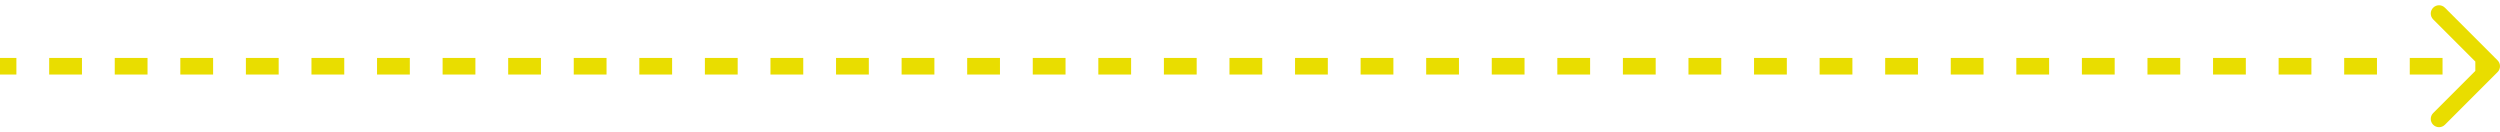 <svg width="302" height="16" viewBox="0 0 302 16" fill="none" xmlns="http://www.w3.org/2000/svg">
<path d="M301.707 8.707C302.098 8.317 302.098 7.683 301.707 7.293L295.343 0.929C294.953 0.538 294.319 0.538 293.929 0.929C293.538 1.319 293.538 1.953 293.929 2.343L299.586 8L293.929 13.657C293.538 14.047 293.538 14.681 293.929 15.071C294.319 15.462 294.953 15.462 295.343 15.071L301.707 8.707ZM-8.74228e-08 9L1.98 9L1.98 7L8.74228e-08 7L-8.74228e-08 9ZM5.941 9L9.901 9L9.901 7L5.941 7L5.941 9ZM13.862 9L17.822 9L17.822 7L13.862 7L13.862 9ZM21.783 9L25.743 9L25.743 7L21.783 7L21.783 9ZM29.704 9L33.664 9L33.664 7L29.704 7L29.704 9ZM37.625 9L41.586 9L41.586 7L37.625 7L37.625 9ZM45.546 9L49.507 9L49.507 7L45.546 7L45.546 9ZM53.467 9L57.428 9L57.428 7L53.467 7L53.467 9ZM61.388 9L65.349 9L65.349 7L61.388 7L61.388 9ZM69.309 9L73.27 9L73.27 7L69.309 7L69.309 9ZM77.23 9L81.191 9L81.191 7L77.23 7L77.23 9ZM85.151 9L89.112 9L89.112 7L85.151 7L85.151 9ZM93.072 9L97.033 9L97.033 7L93.072 7L93.072 9ZM100.993 9L104.954 9L104.954 7L100.993 7L100.993 9ZM108.914 9L112.875 9L112.875 7L108.914 7L108.914 9ZM116.836 9L120.796 9L120.796 7L116.836 7L116.836 9ZM124.757 9L128.717 9L128.717 7L124.757 7L124.757 9ZM132.678 9L136.638 9L136.638 7L132.678 7L132.678 9ZM140.599 9L144.559 9L144.559 7L140.599 7L140.599 9ZM148.52 9L152.48 9L152.48 7L148.52 7L148.52 9ZM156.441 9L160.401 9L160.401 7L156.441 7L156.441 9ZM164.362 9L168.322 9L168.322 7L164.362 7L164.362 9ZM172.283 9L176.243 9L176.243 7L172.283 7L172.283 9ZM180.204 9L184.164 9L184.164 7L180.204 7L180.204 9ZM188.125 9L192.085 9L192.085 7L188.125 7L188.125 9ZM196.046 9L200.007 9L200.007 7L196.046 7L196.046 9ZM203.967 9L207.928 9L207.928 7L203.967 7L203.967 9ZM211.888 9L215.849 9L215.849 7L211.888 7L211.888 9ZM219.809 9L223.77 9L223.77 7L219.809 7L219.809 9ZM227.73 9L231.691 9L231.691 7L227.73 7L227.73 9ZM235.651 9L239.612 9L239.612 7L235.651 7L235.651 9ZM243.572 9L247.533 9L247.533 7L243.572 7L243.572 9ZM251.493 9L255.454 9L255.454 7L251.493 7L251.493 9ZM259.414 9L263.375 9L263.375 7L259.414 7L259.414 9ZM267.336 9L271.296 9L271.296 7L267.336 7L267.336 9ZM275.257 9L279.217 9L279.217 7L275.257 7L275.257 9ZM283.178 9L287.138 9L287.138 7L283.178 7L283.178 9ZM291.099 9L295.059 9L295.059 7L291.099 7L291.099 9ZM299.02 9L301 9L301 7L299.02 7L299.02 9ZM301.707 8.707C302.098 8.317 302.098 7.683 301.707 7.293L295.343 0.929C294.953 0.538 294.319 0.538 293.929 0.929C293.538 1.319 293.538 1.953 293.929 2.343L299.586 8L293.929 13.657C293.538 14.047 293.538 14.681 293.929 15.071C294.319 15.462 294.953 15.462 295.343 15.071L301.707 8.707ZM-8.74228e-08 9L1.98 9L1.98 7L8.74228e-08 7L-8.74228e-08 9ZM5.941 9L9.901 9L9.901 7L5.941 7L5.941 9ZM13.862 9L17.822 9L17.822 7L13.862 7L13.862 9ZM21.783 9L25.743 9L25.743 7L21.783 7L21.783 9ZM29.704 9L33.664 9L33.664 7L29.704 7L29.704 9ZM37.625 9L41.586 9L41.586 7L37.625 7L37.625 9ZM45.546 9L49.507 9L49.507 7L45.546 7L45.546 9ZM53.467 9L57.428 9L57.428 7L53.467 7L53.467 9ZM61.388 9L65.349 9L65.349 7L61.388 7L61.388 9ZM69.309 9L73.27 9L73.27 7L69.309 7L69.309 9ZM77.23 9L81.191 9L81.191 7L77.23 7L77.23 9ZM85.151 9L89.112 9L89.112 7L85.151 7L85.151 9ZM93.072 9L97.033 9L97.033 7L93.072 7L93.072 9ZM100.993 9L104.954 9L104.954 7L100.993 7L100.993 9ZM108.914 9L112.875 9L112.875 7L108.914 7L108.914 9ZM116.836 9L120.796 9L120.796 7L116.836 7L116.836 9ZM124.757 9L128.717 9L128.717 7L124.757 7L124.757 9ZM132.678 9L136.638 9L136.638 7L132.678 7L132.678 9ZM140.599 9L144.559 9L144.559 7L140.599 7L140.599 9ZM148.52 9L152.48 9L152.48 7L148.52 7L148.52 9ZM156.441 9L160.401 9L160.401 7L156.441 7L156.441 9ZM164.362 9L168.322 9L168.322 7L164.362 7L164.362 9ZM172.283 9L176.243 9L176.243 7L172.283 7L172.283 9ZM180.204 9L184.164 9L184.164 7L180.204 7L180.204 9ZM188.125 9L192.085 9L192.085 7L188.125 7L188.125 9ZM196.046 9L200.007 9L200.007 7L196.046 7L196.046 9ZM203.967 9L207.928 9L207.928 7L203.967 7L203.967 9ZM211.888 9L215.849 9L215.849 7L211.888 7L211.888 9ZM219.809 9L223.77 9L223.77 7L219.809 7L219.809 9ZM227.73 9L231.691 9L231.691 7L227.73 7L227.73 9ZM235.651 9L239.612 9L239.612 7L235.651 7L235.651 9ZM243.572 9L247.533 9L247.533 7L243.572 7L243.572 9ZM251.493 9L255.454 9L255.454 7L251.493 7L251.493 9ZM259.414 9L263.375 9L263.375 7L259.414 7L259.414 9ZM267.336 9L271.296 9L271.296 7L267.336 7L267.336 9ZM275.257 9L279.217 9L279.217 7L275.257 7L275.257 9ZM283.178 9L287.138 9L287.138 7L283.178 7L283.178 9ZM291.099 9L295.059 9L295.059 7L291.099 7L291.099 9ZM299.02 9L301 9L301 7L299.02 7L299.02 9Z" fill="#E9DD00"/>
</svg>
